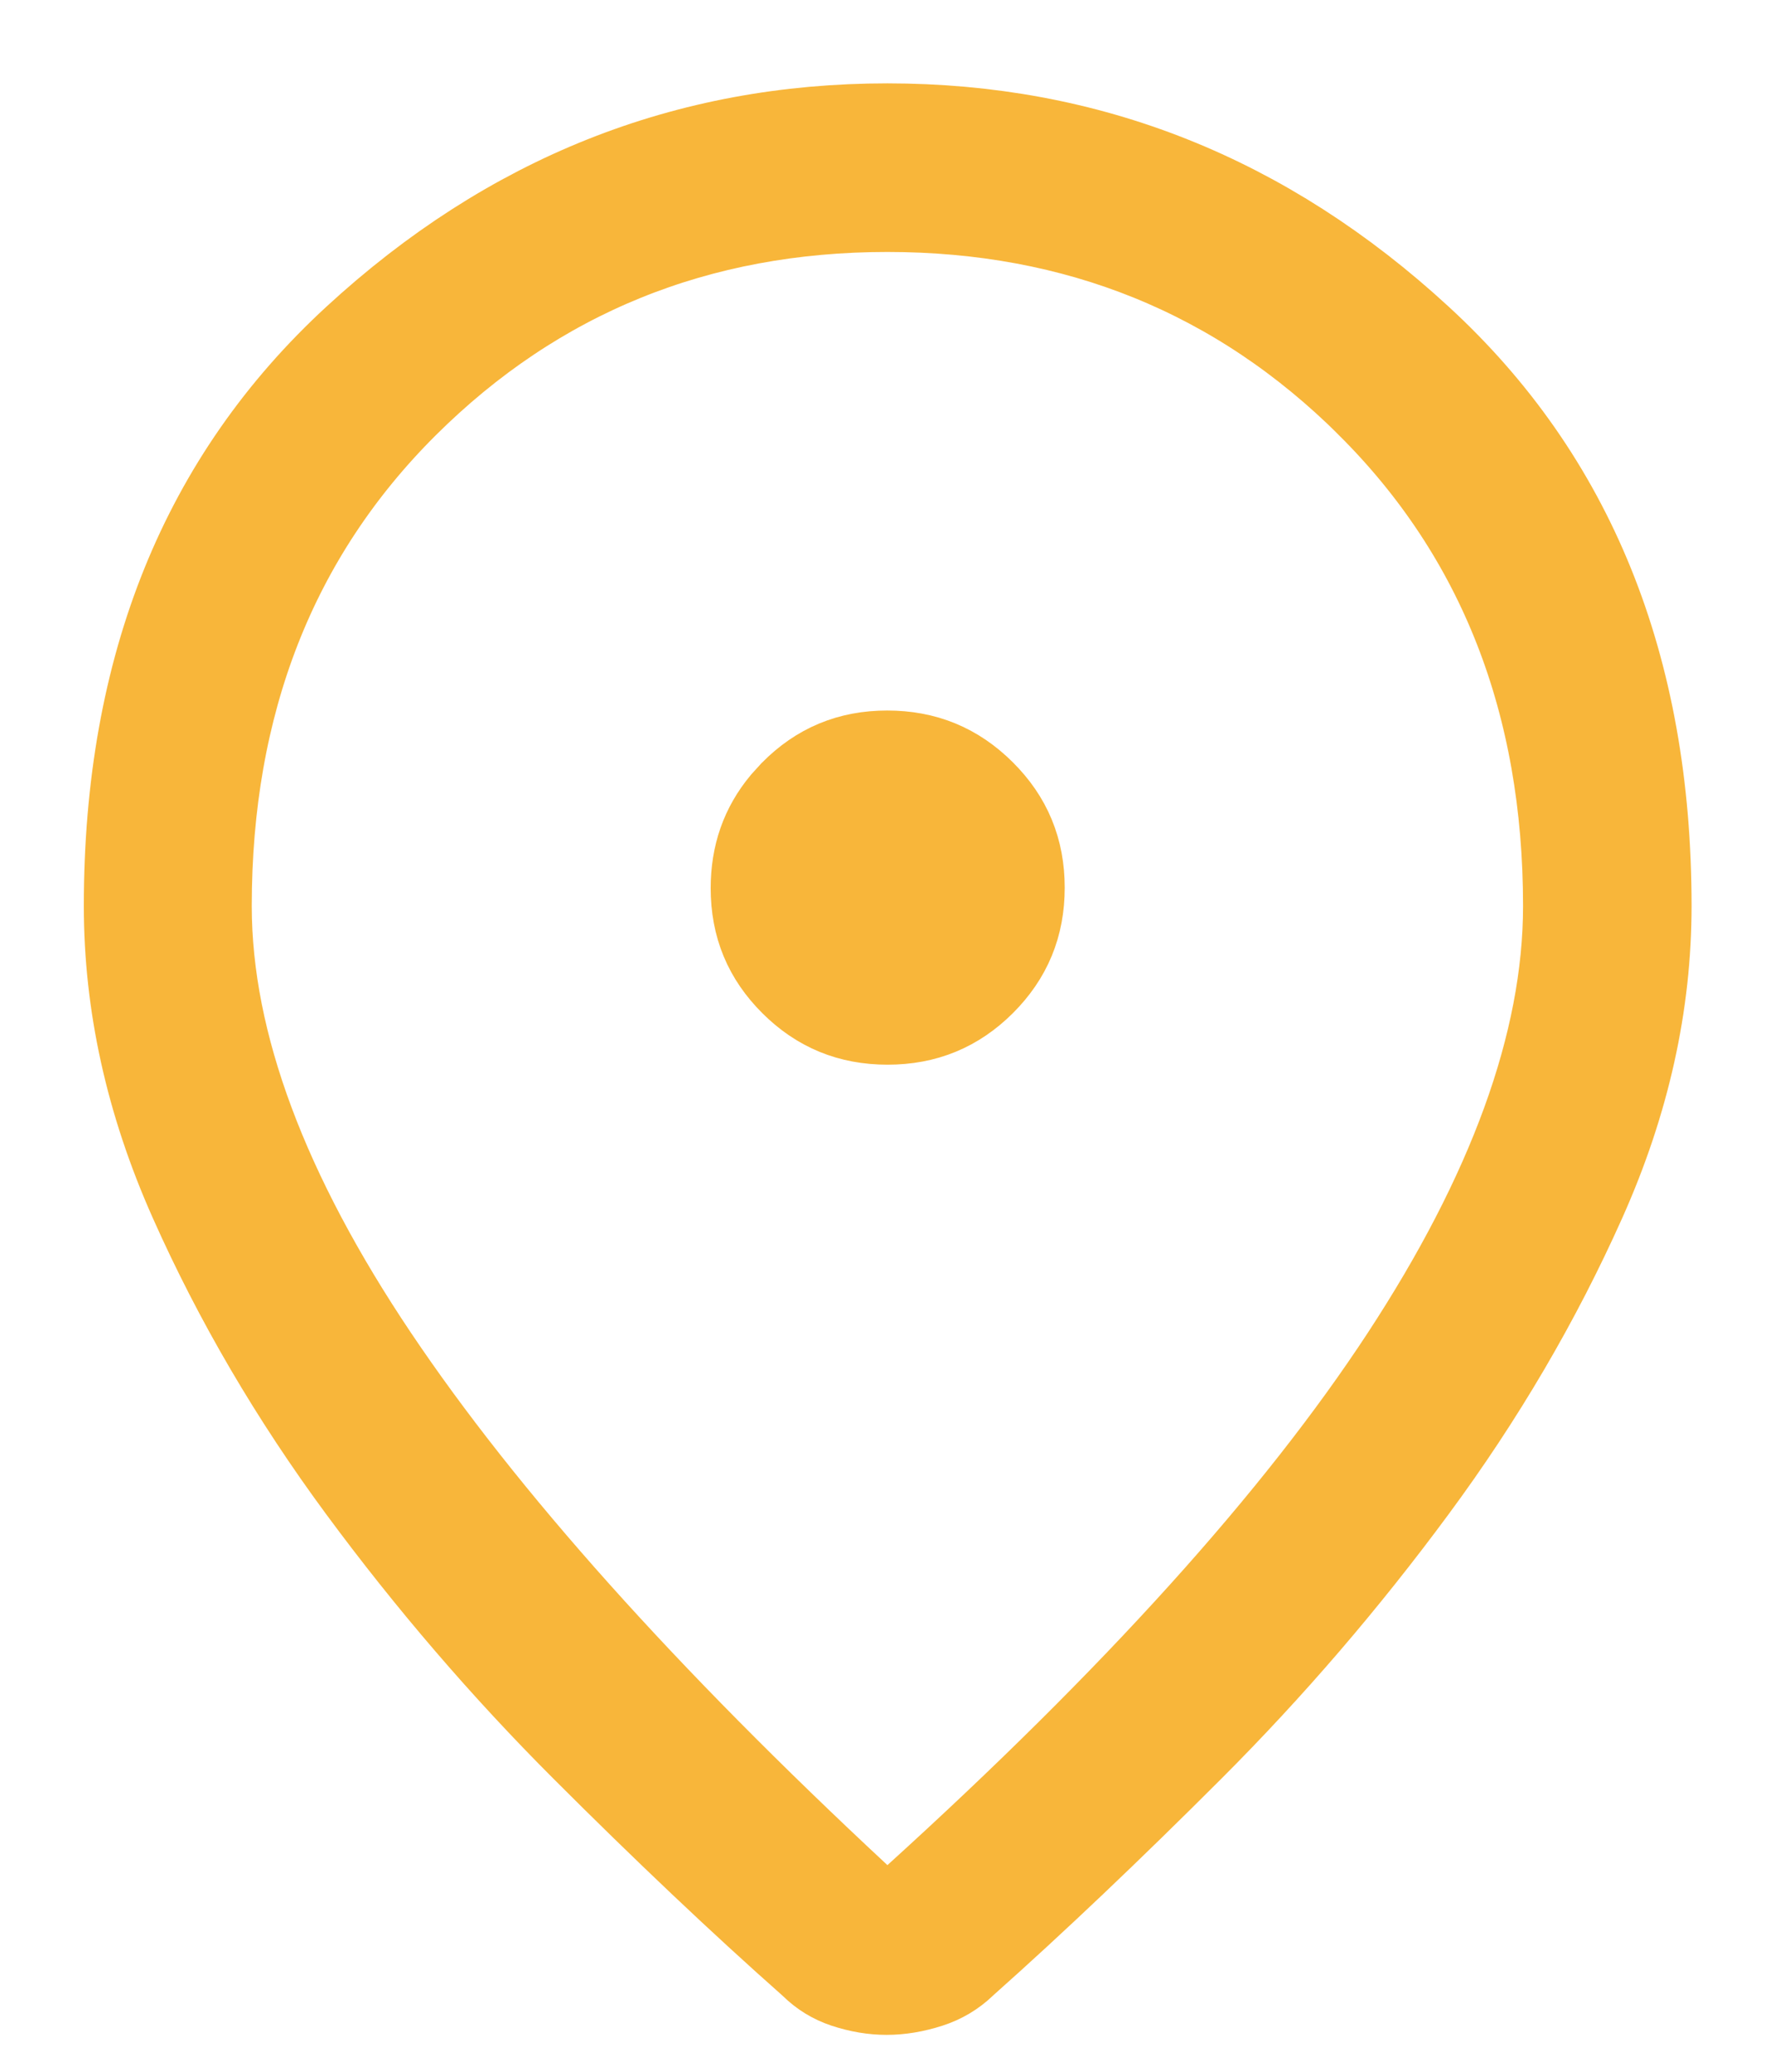 <svg xmlns="http://www.w3.org/2000/svg" width="18" height="21" viewBox="0 0 18 21" fill="none"><path d="M8.999 1.345C11.023 1.345 12.802 2.049 14.354 3.478C15.878 4.879 16.654 6.763 16.654 9.183C16.654 10.168 16.437 11.153 15.995 12.141C15.542 13.154 14.973 14.125 14.287 15.053C13.596 15.989 12.845 16.863 12.034 17.674C11.211 18.497 10.444 19.226 9.732 19.859L9.727 19.864L9.722 19.869C9.631 19.955 9.527 20.017 9.404 20.057C9.258 20.104 9.121 20.126 8.991 20.126C8.862 20.126 8.728 20.104 8.589 20.058C8.473 20.019 8.375 19.959 8.289 19.875L8.28 19.866L8.271 19.858C7.556 19.225 6.787 18.497 5.964 17.674C5.153 16.863 4.402 15.989 3.711 15.053C3.026 14.125 2.457 13.155 2.006 12.142C1.565 11.153 1.35 10.168 1.35 9.183C1.35 6.762 2.126 4.879 3.647 3.478C5.198 2.05 6.975 1.345 8.999 1.345ZM8.999 2.054C7.064 2.054 5.409 2.723 4.067 4.057C2.718 5.399 2.053 7.122 2.053 9.183C2.053 10.602 2.647 12.141 3.751 13.786C4.856 15.432 6.497 17.261 8.658 19.271L8.995 19.585L9.335 19.276C11.548 17.269 13.205 15.438 14.288 13.785C15.367 12.138 15.945 10.599 15.945 9.183C15.945 7.122 15.28 5.399 13.931 4.057V4.056C12.589 2.722 10.934 2.054 8.999 2.054ZM8.997 7.702C9.363 7.702 9.661 7.825 9.918 8.081C10.174 8.336 10.297 8.632 10.297 8.998C10.297 9.364 10.174 9.66 9.919 9.915C9.664 10.169 9.367 10.292 9.001 10.292C8.634 10.292 8.338 10.169 8.084 9.916C7.83 9.663 7.707 9.369 7.707 9.003C7.707 8.681 7.801 8.413 7.995 8.179L8.084 8.081C8.337 7.826 8.632 7.702 8.997 7.702Z" fill="#F8B63A" stroke="#F8B63A"></path></svg>